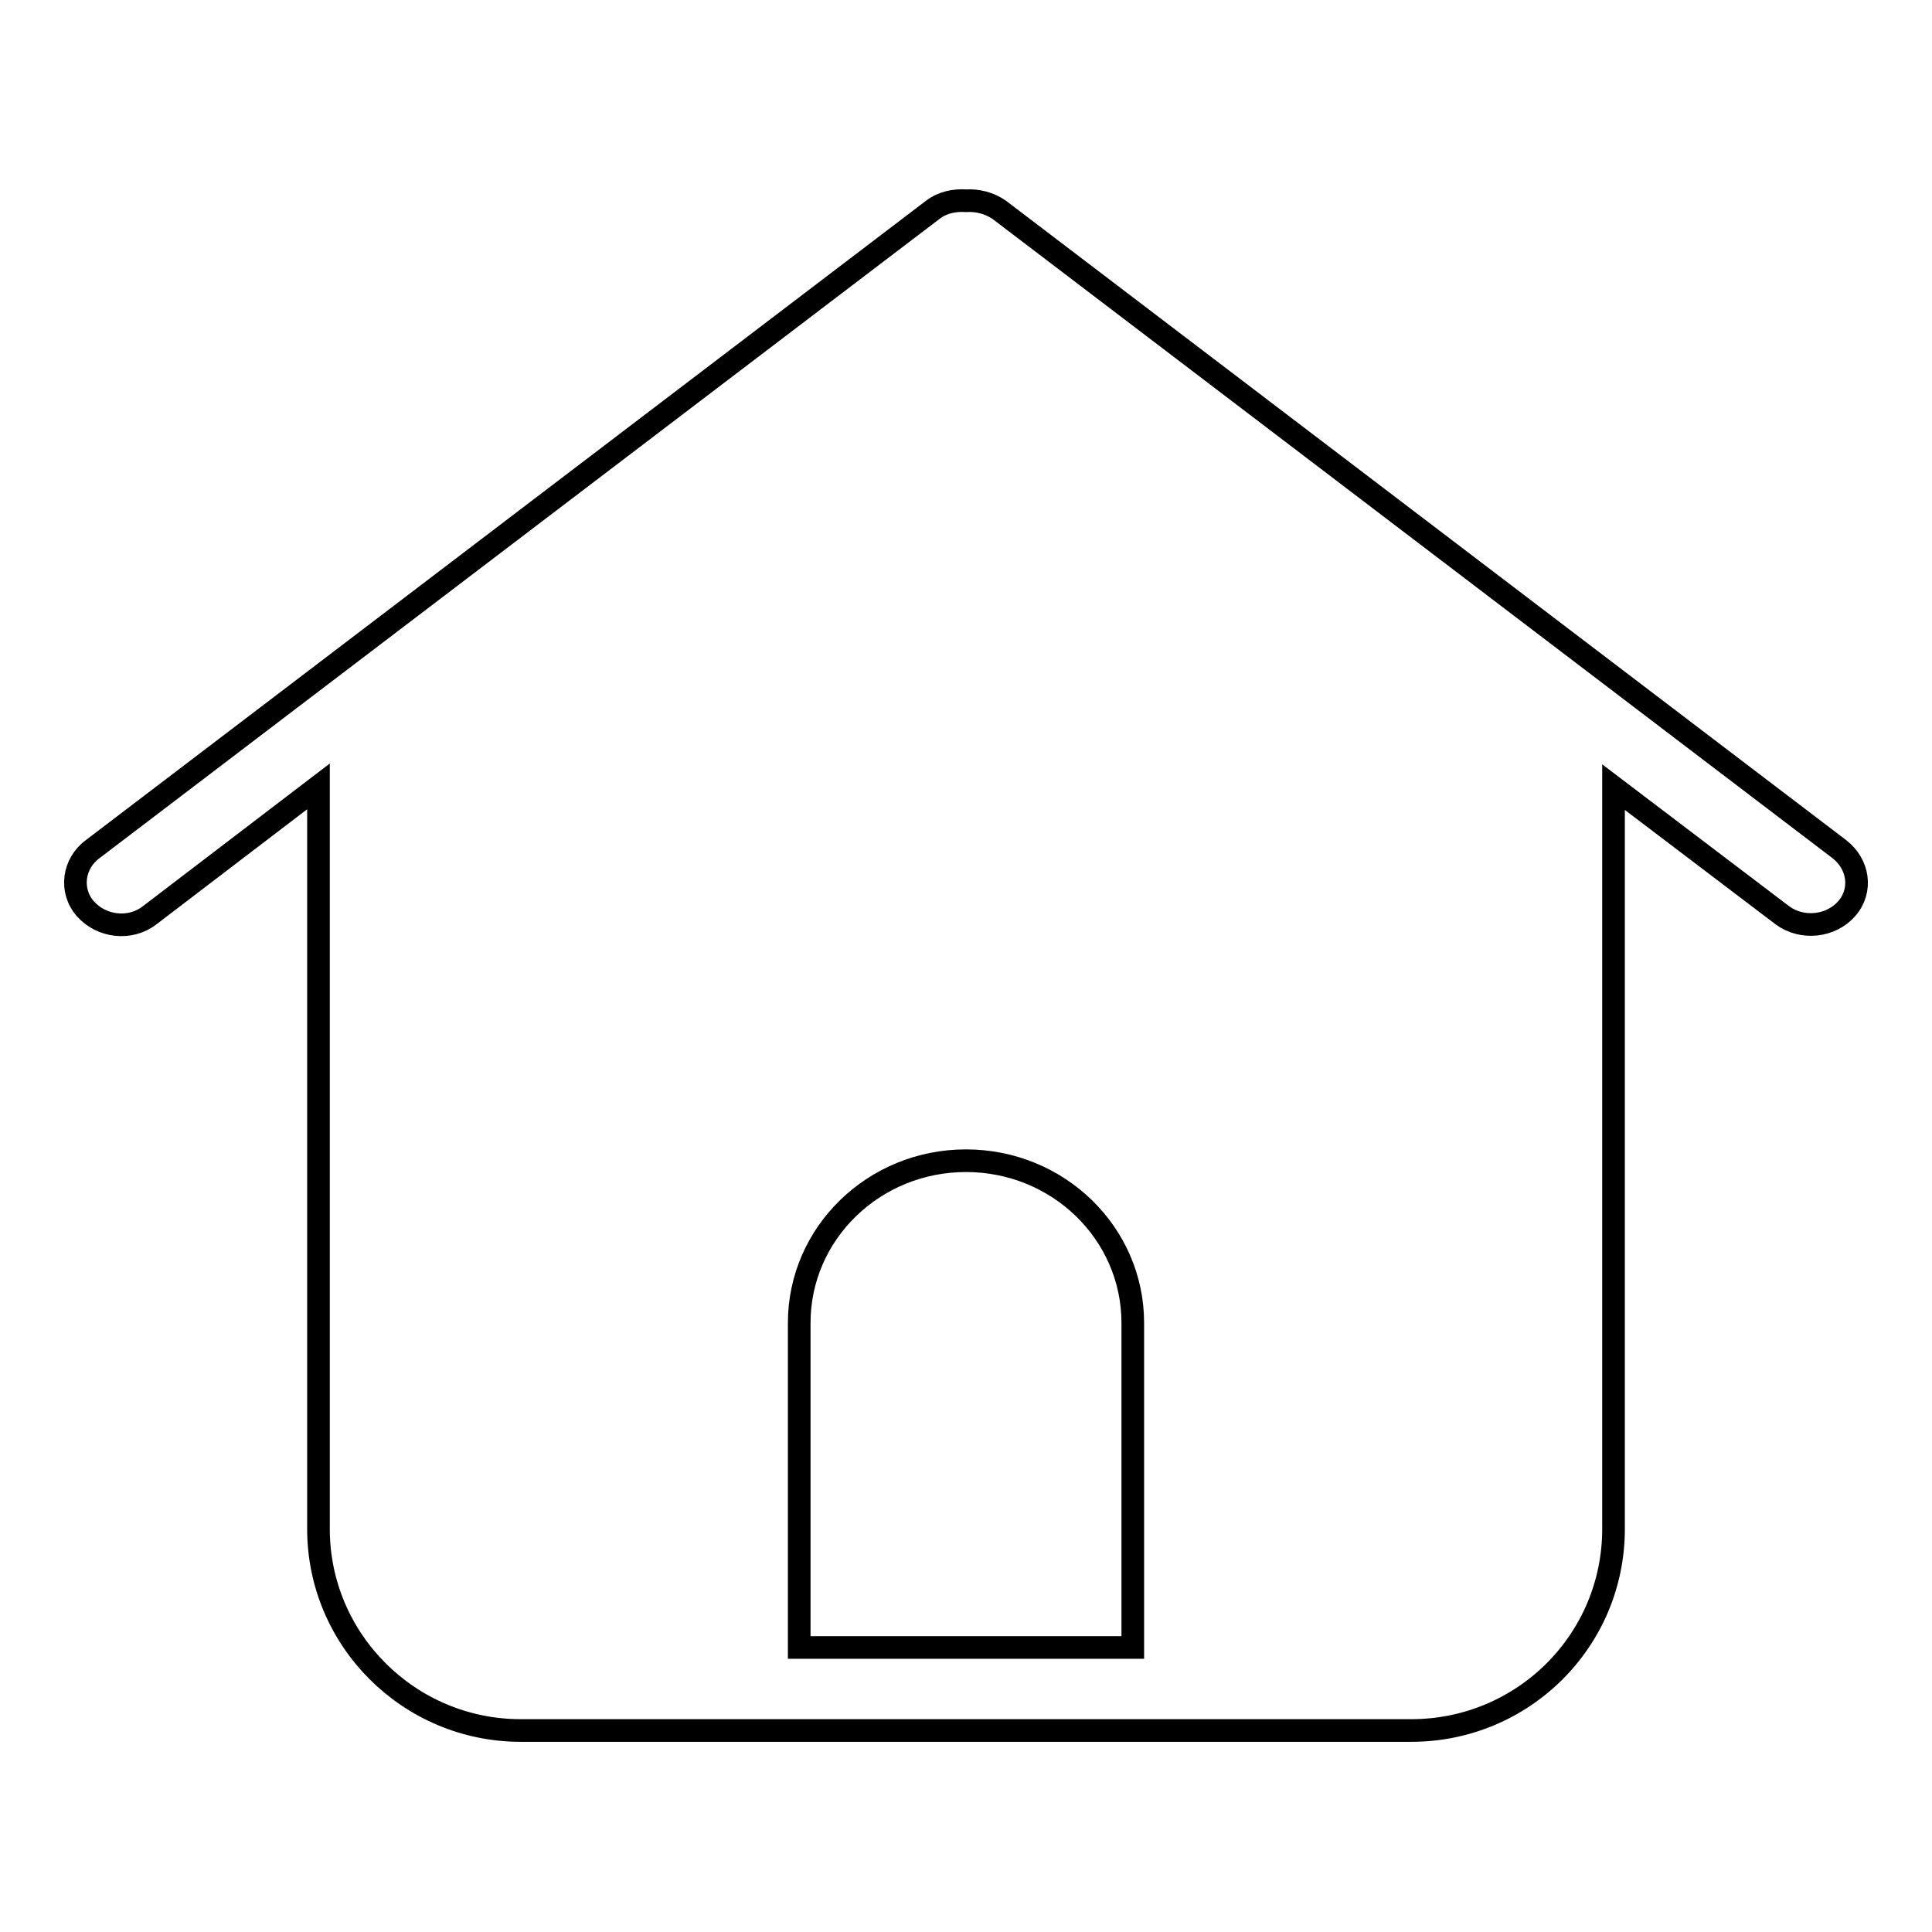 <?xml version="1.0" encoding="utf-8"?>
<!-- Svg Vector Icons : http://www.onlinewebfonts.com/icon -->
<!DOCTYPE svg PUBLIC "-//W3C//DTD SVG 1.1//EN" "http://www.w3.org/Graphics/SVG/1.1/DTD/svg11.dtd">
<svg version="1.1" xmlns="http://www.w3.org/2000/svg" xmlns:xlink="http://www.w3.org/1999/xlink" x="0px" y="0px" viewBox="0 0 256 256" enable-background="new 0 0 256 256" xml:space="preserve">
<g><g><path stroke-width="3" fill-opacity="0" stroke="#000000"  d="M243.7,112.5L132.4,27.8c-1.3-0.9-2.9-1.3-4.4-1.2c-1.5-0.1-3.1,0.2-4.4,1.2L12.3,112.5c-2.6,1.9-3.1,5.5-1,7.9s5.9,2.9,8.5,0.9l22.4-17.1V193c0,0,0,0.1,0,0.1v9.5c0,14.7,12,26.7,26.8,26.7h9.3c0.1,0,0.3,0,0.4,0h98.7c0.1,0,0.3,0,0.4,0h9.2c14.8,0,26.8-11.9,26.8-26.7v-19.9c0-0.1,0-0.3,0-0.4v-78l22.4,17c2.6,1.9,6.4,1.5,8.5-0.9C246.8,118,246.3,114.5,243.7,112.5z M105.9,218.3v-43c0-11.9,9.9-21.5,22.1-21.5c12.2,0,22.1,9.6,22.1,21.5v43H105.9L105.9,218.3z"/></g></g>
</svg>